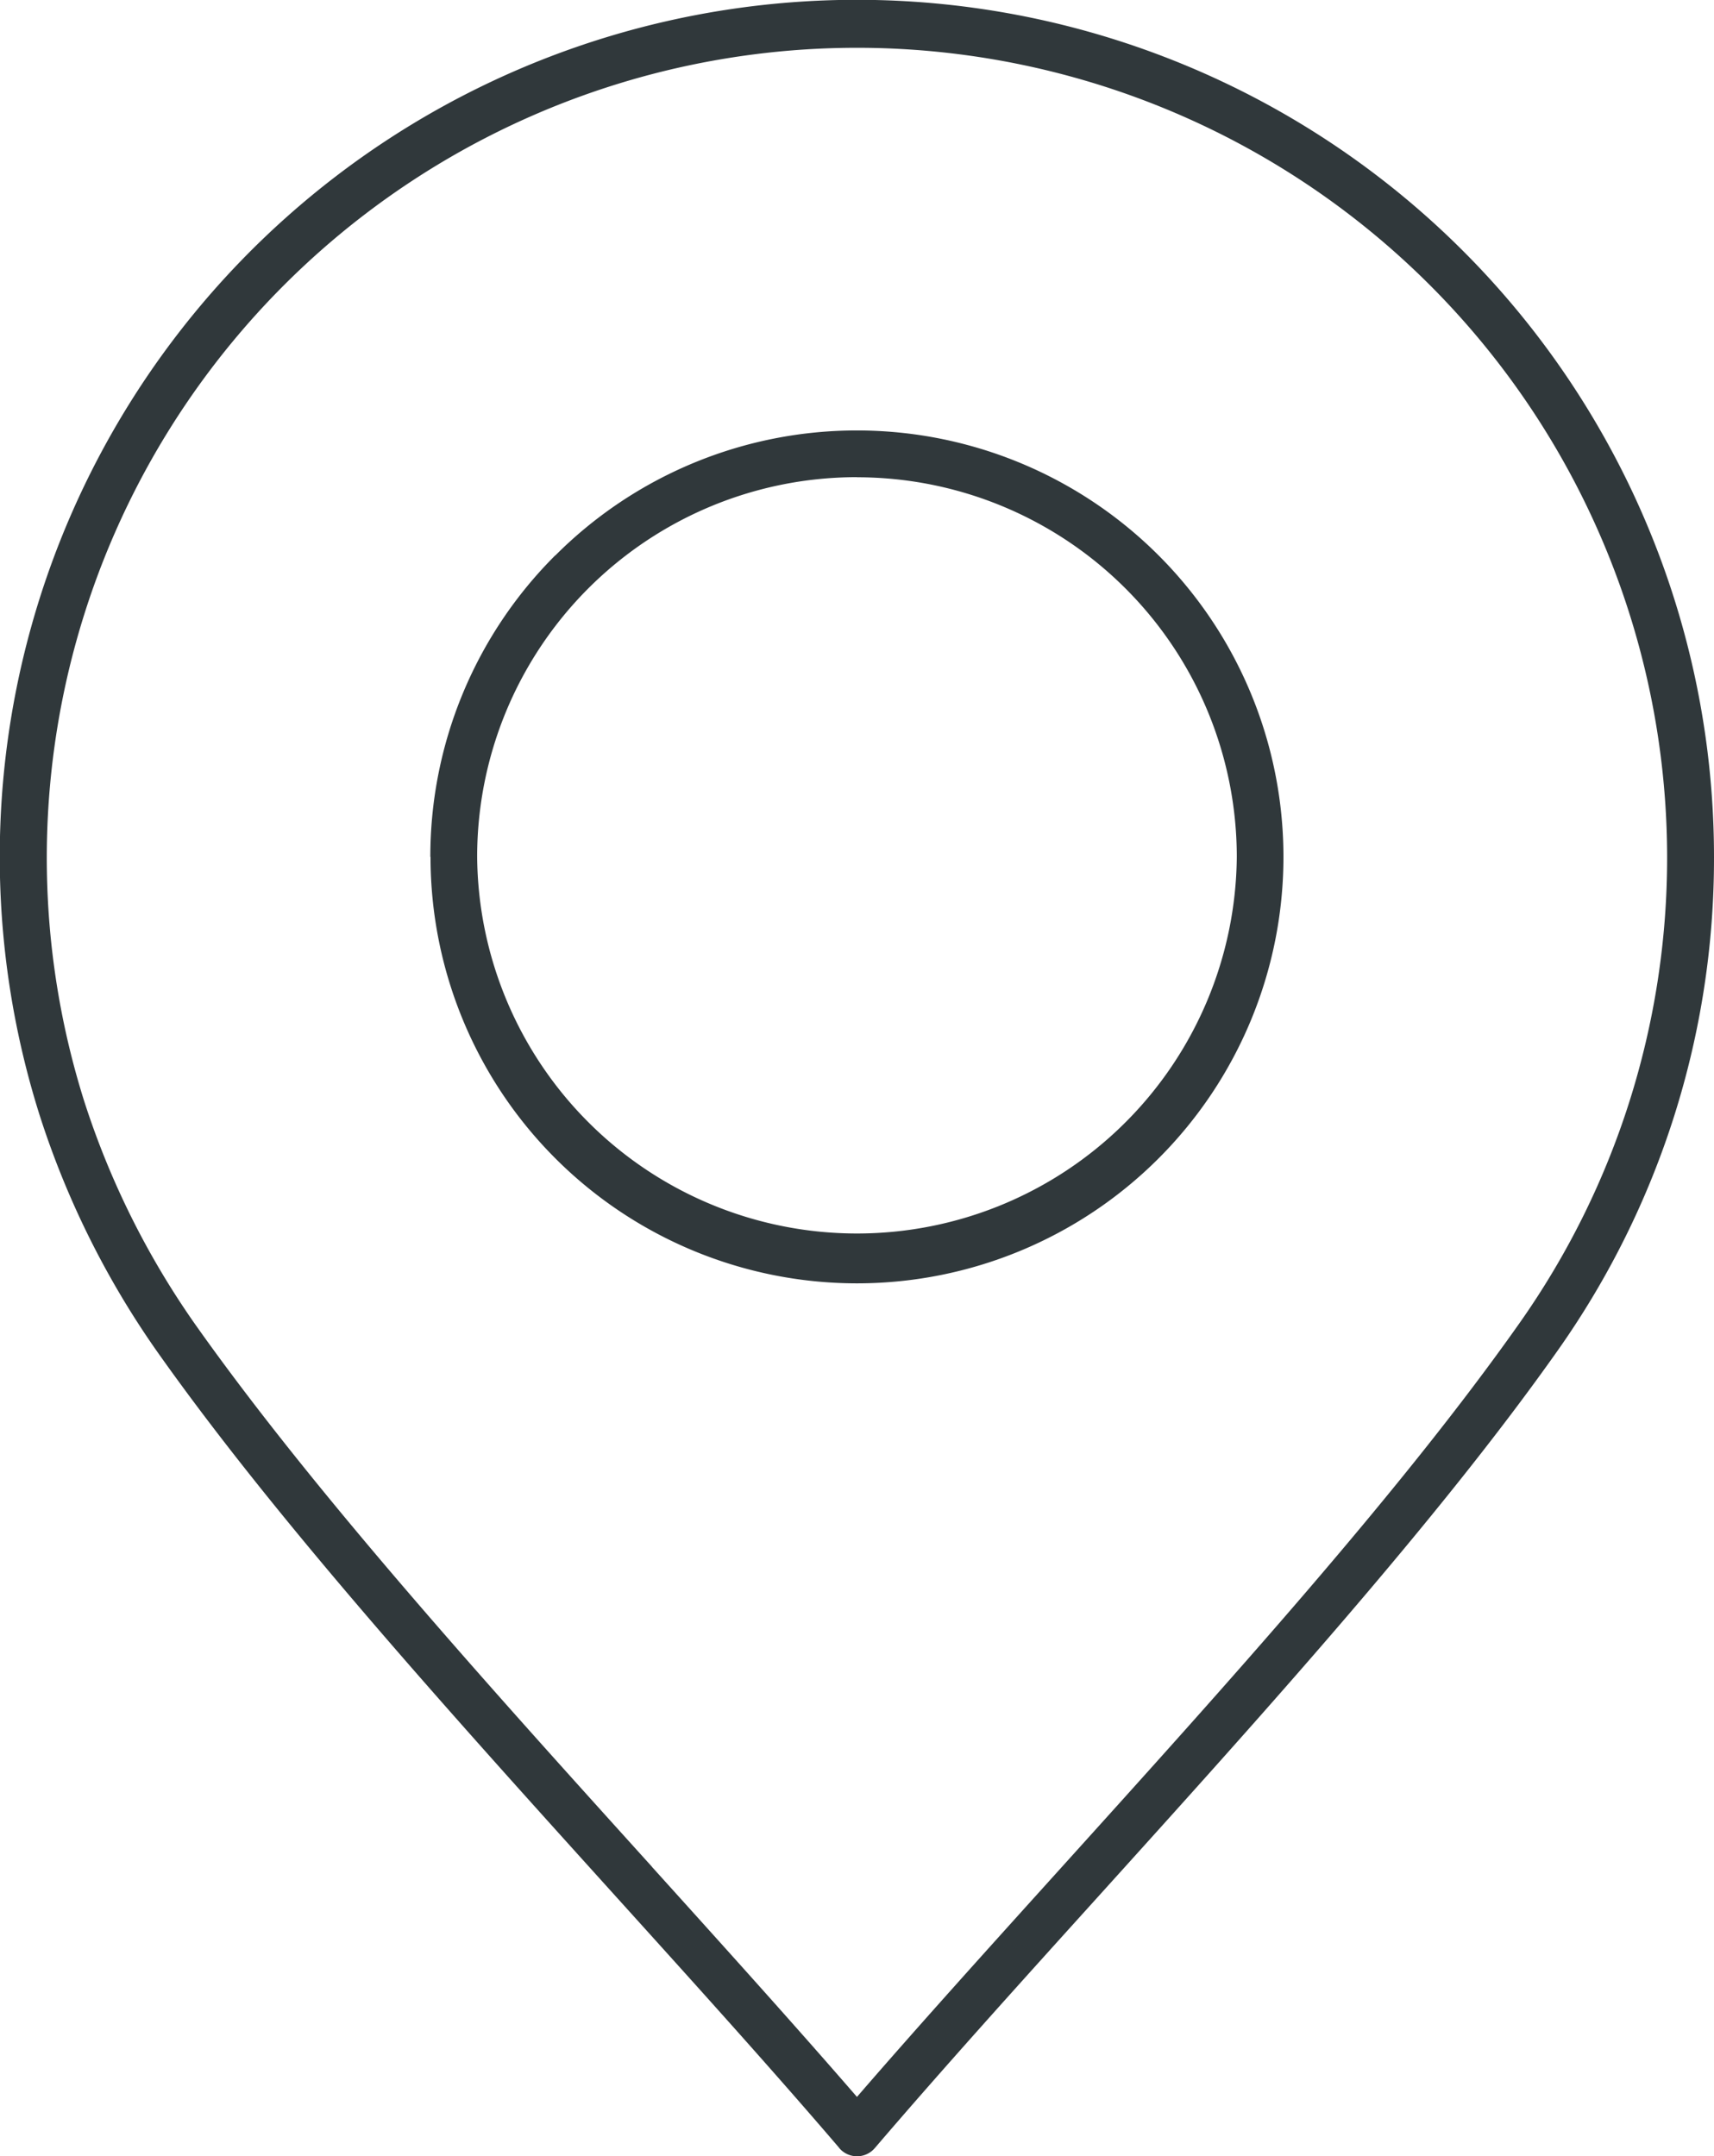 <svg xmlns="http://www.w3.org/2000/svg" width="63.591" height="80" viewBox="0 0 63.591 80">
  <path id="路径_17" data-name="路径 17" d="M399.5,366.617c-2.513-2.937-5.325-6.049-8.22-9.254-6.135-6.793-12.649-14-17.113-20.335l0,0h0a32.471,32.471,0,0,1-4.329-8.741,31.8,31.8,0,1,1,62.129-9.554h0a31.636,31.636,0,0,1-5.791,18.3c-4.467,6.335-10.981,13.545-17.116,20.339-2.9,3.209-5.711,6.325-8.227,9.265a.867.867,0,0,1-1.22.1.812.812,0,0,1-.107-.11Zm.669-61.978a14.086,14.086,0,0,0-14.09,14.09h0a14.092,14.092,0,0,0,28.183,0v0a14.092,14.092,0,0,0-14.087-14.086Zm-11.191,2.9a15.778,15.778,0,0,0-4.636,11.191h.007a15.822,15.822,0,1,0,31.644,0v0a15.821,15.821,0,0,0-15.82-15.824h0a15.792,15.792,0,0,0-11.191,4.636Zm3.585,48.663c2.688,2.978,5.3,5.873,7.607,8.537,2.3-2.661,4.918-5.559,7.6-8.53,6.09-6.745,12.556-13.9,16.978-20.177a29.965,29.965,0,0,0,5.48-17.3h0a30.058,30.058,0,1,0-58.738,9.03,30.771,30.771,0,0,0,4.1,8.272h0C380.012,342.3,386.474,349.46,392.565,356.2Z" transform="translate(-368.376 -286.934)" fill="#30383b" fill-rule="evenodd"/>
</svg>
